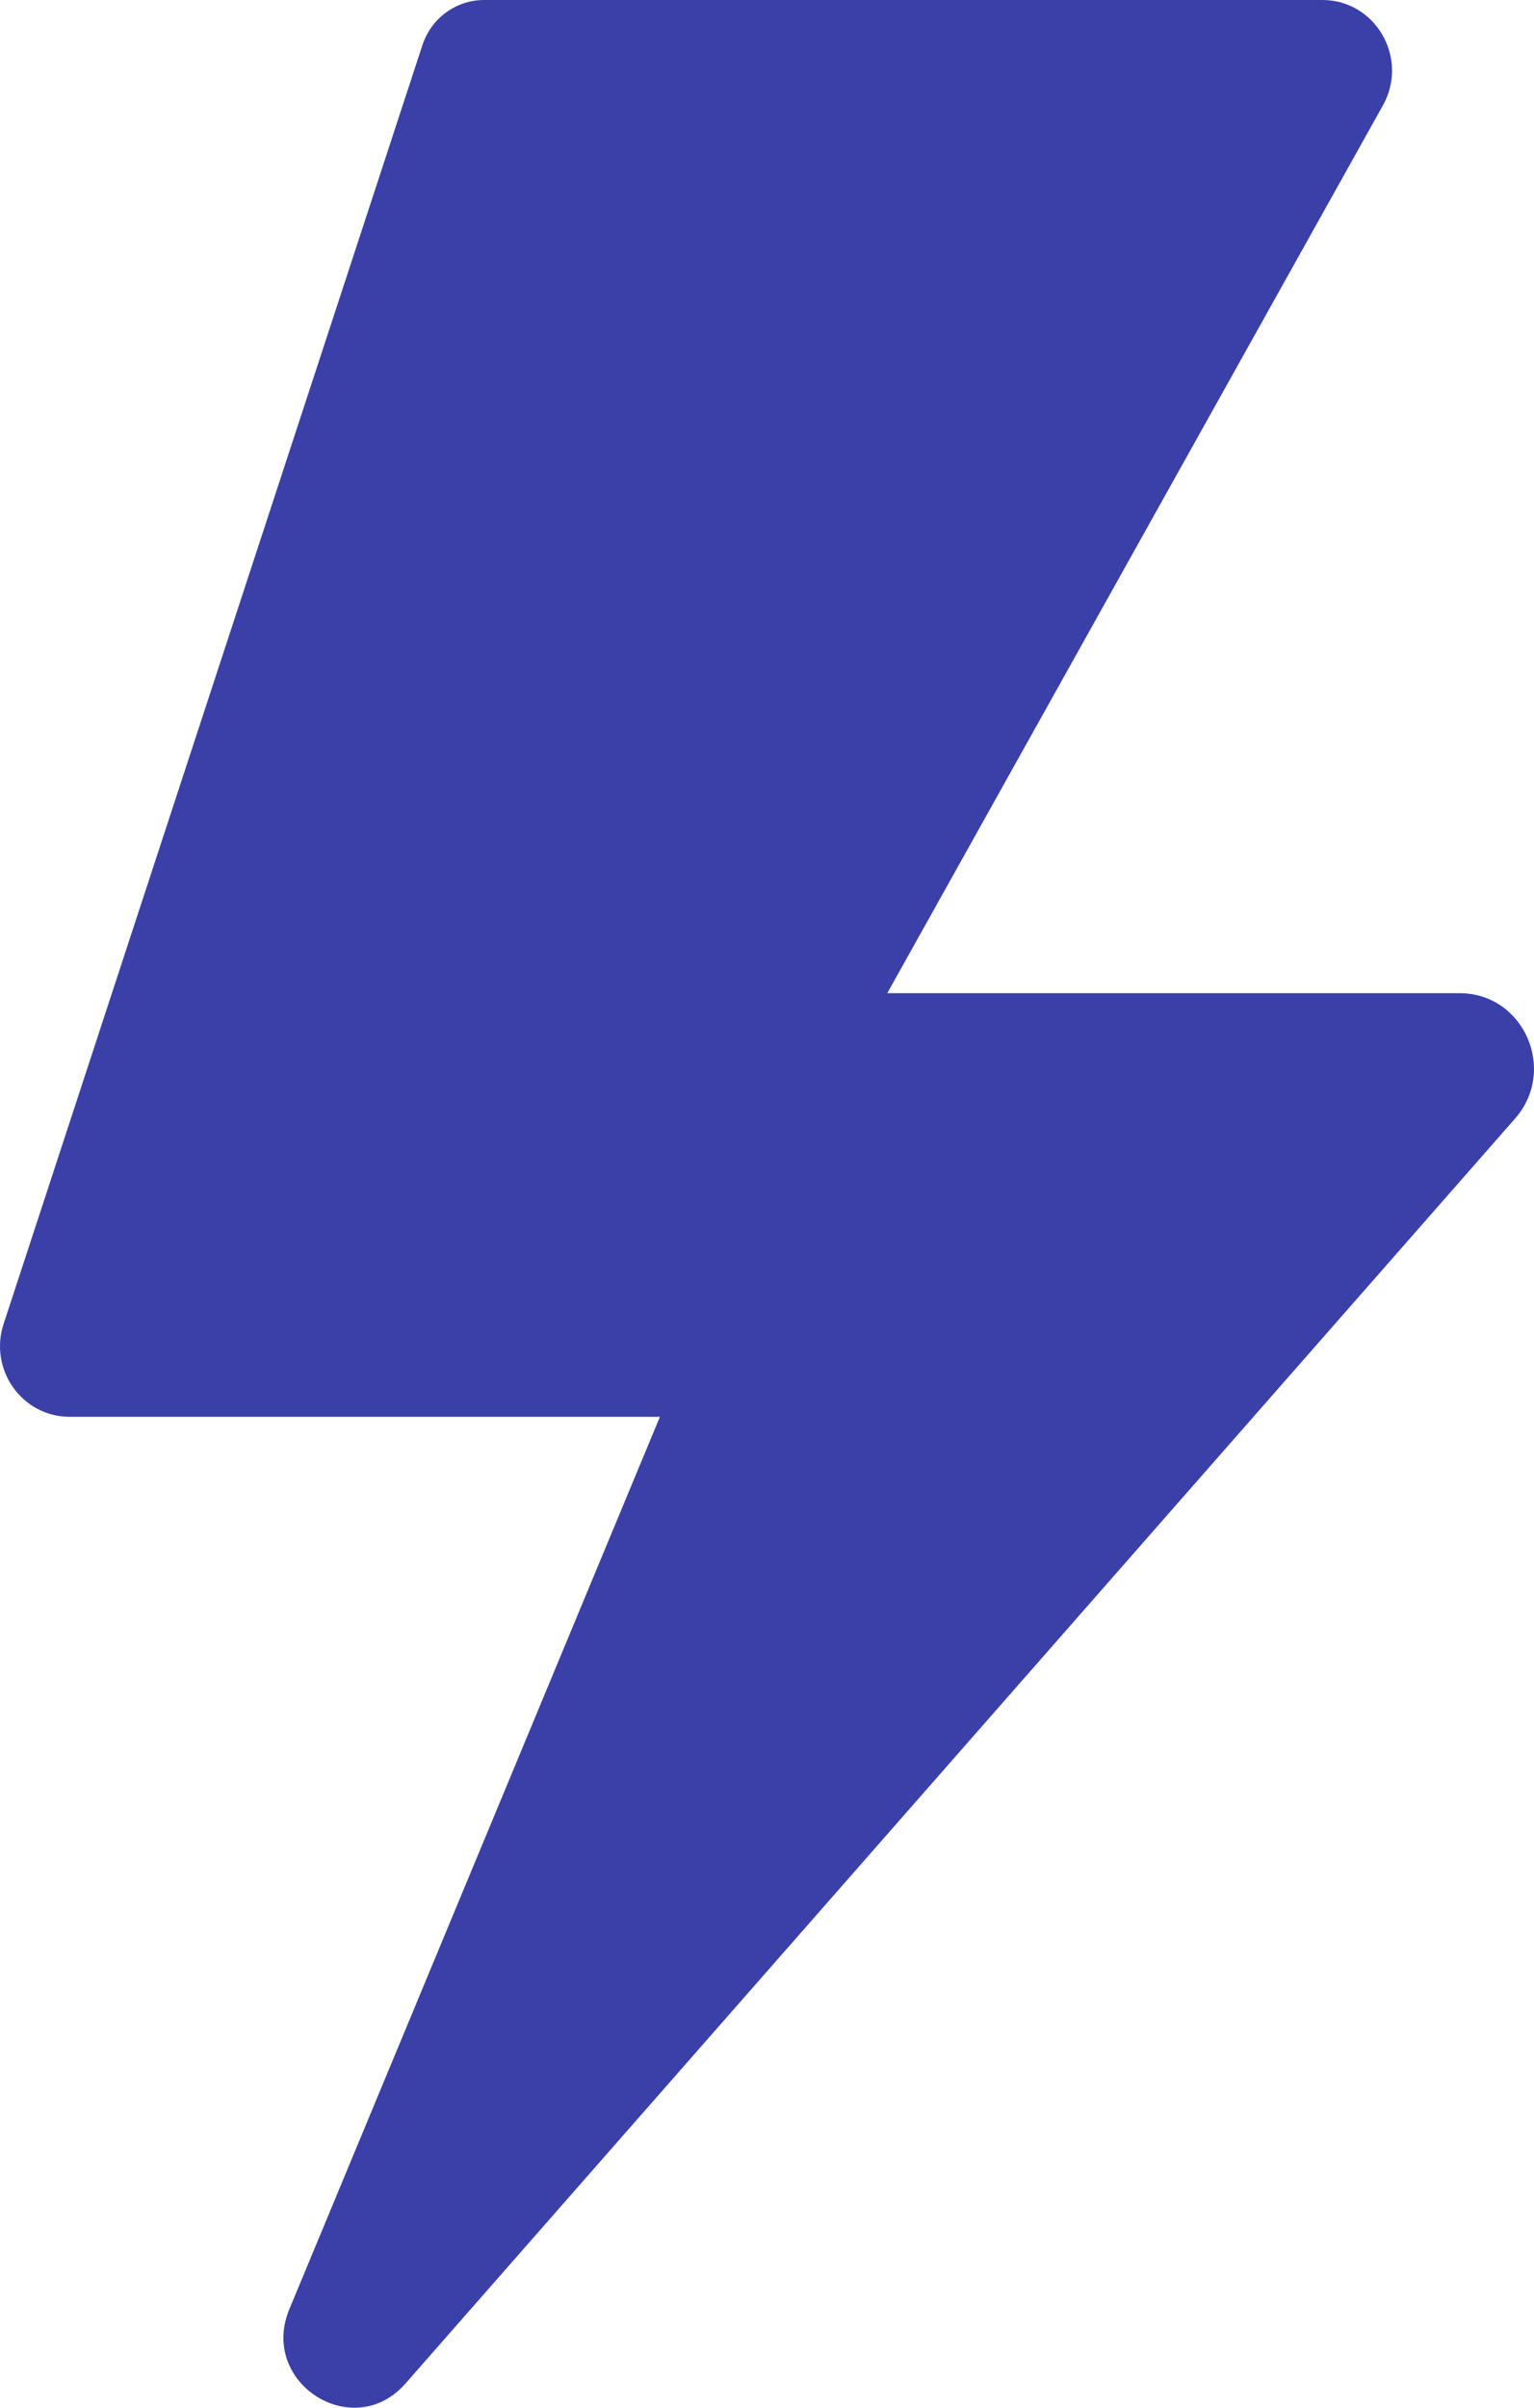 <?xml version="1.0" encoding="UTF-8"?> <svg xmlns="http://www.w3.org/2000/svg" width="102" height="160" viewBox="0 0 102 160" fill="none"> <path d="M87.928 0H32.187C30.326 0 28.674 1.208 28.088 2.998L0.24 87.979C-0.756 91.016 1.475 94.15 4.631 94.15H43.88L19.24 153.451C17.208 158.339 23.484 162.354 26.962 158.391L100.742 74.33C103.574 71.103 101.314 65.999 97.054 65.999H58.998L91.954 7.004C93.702 3.876 91.473 0 87.928 0Z" fill="#3A40A8"></path> </svg> 